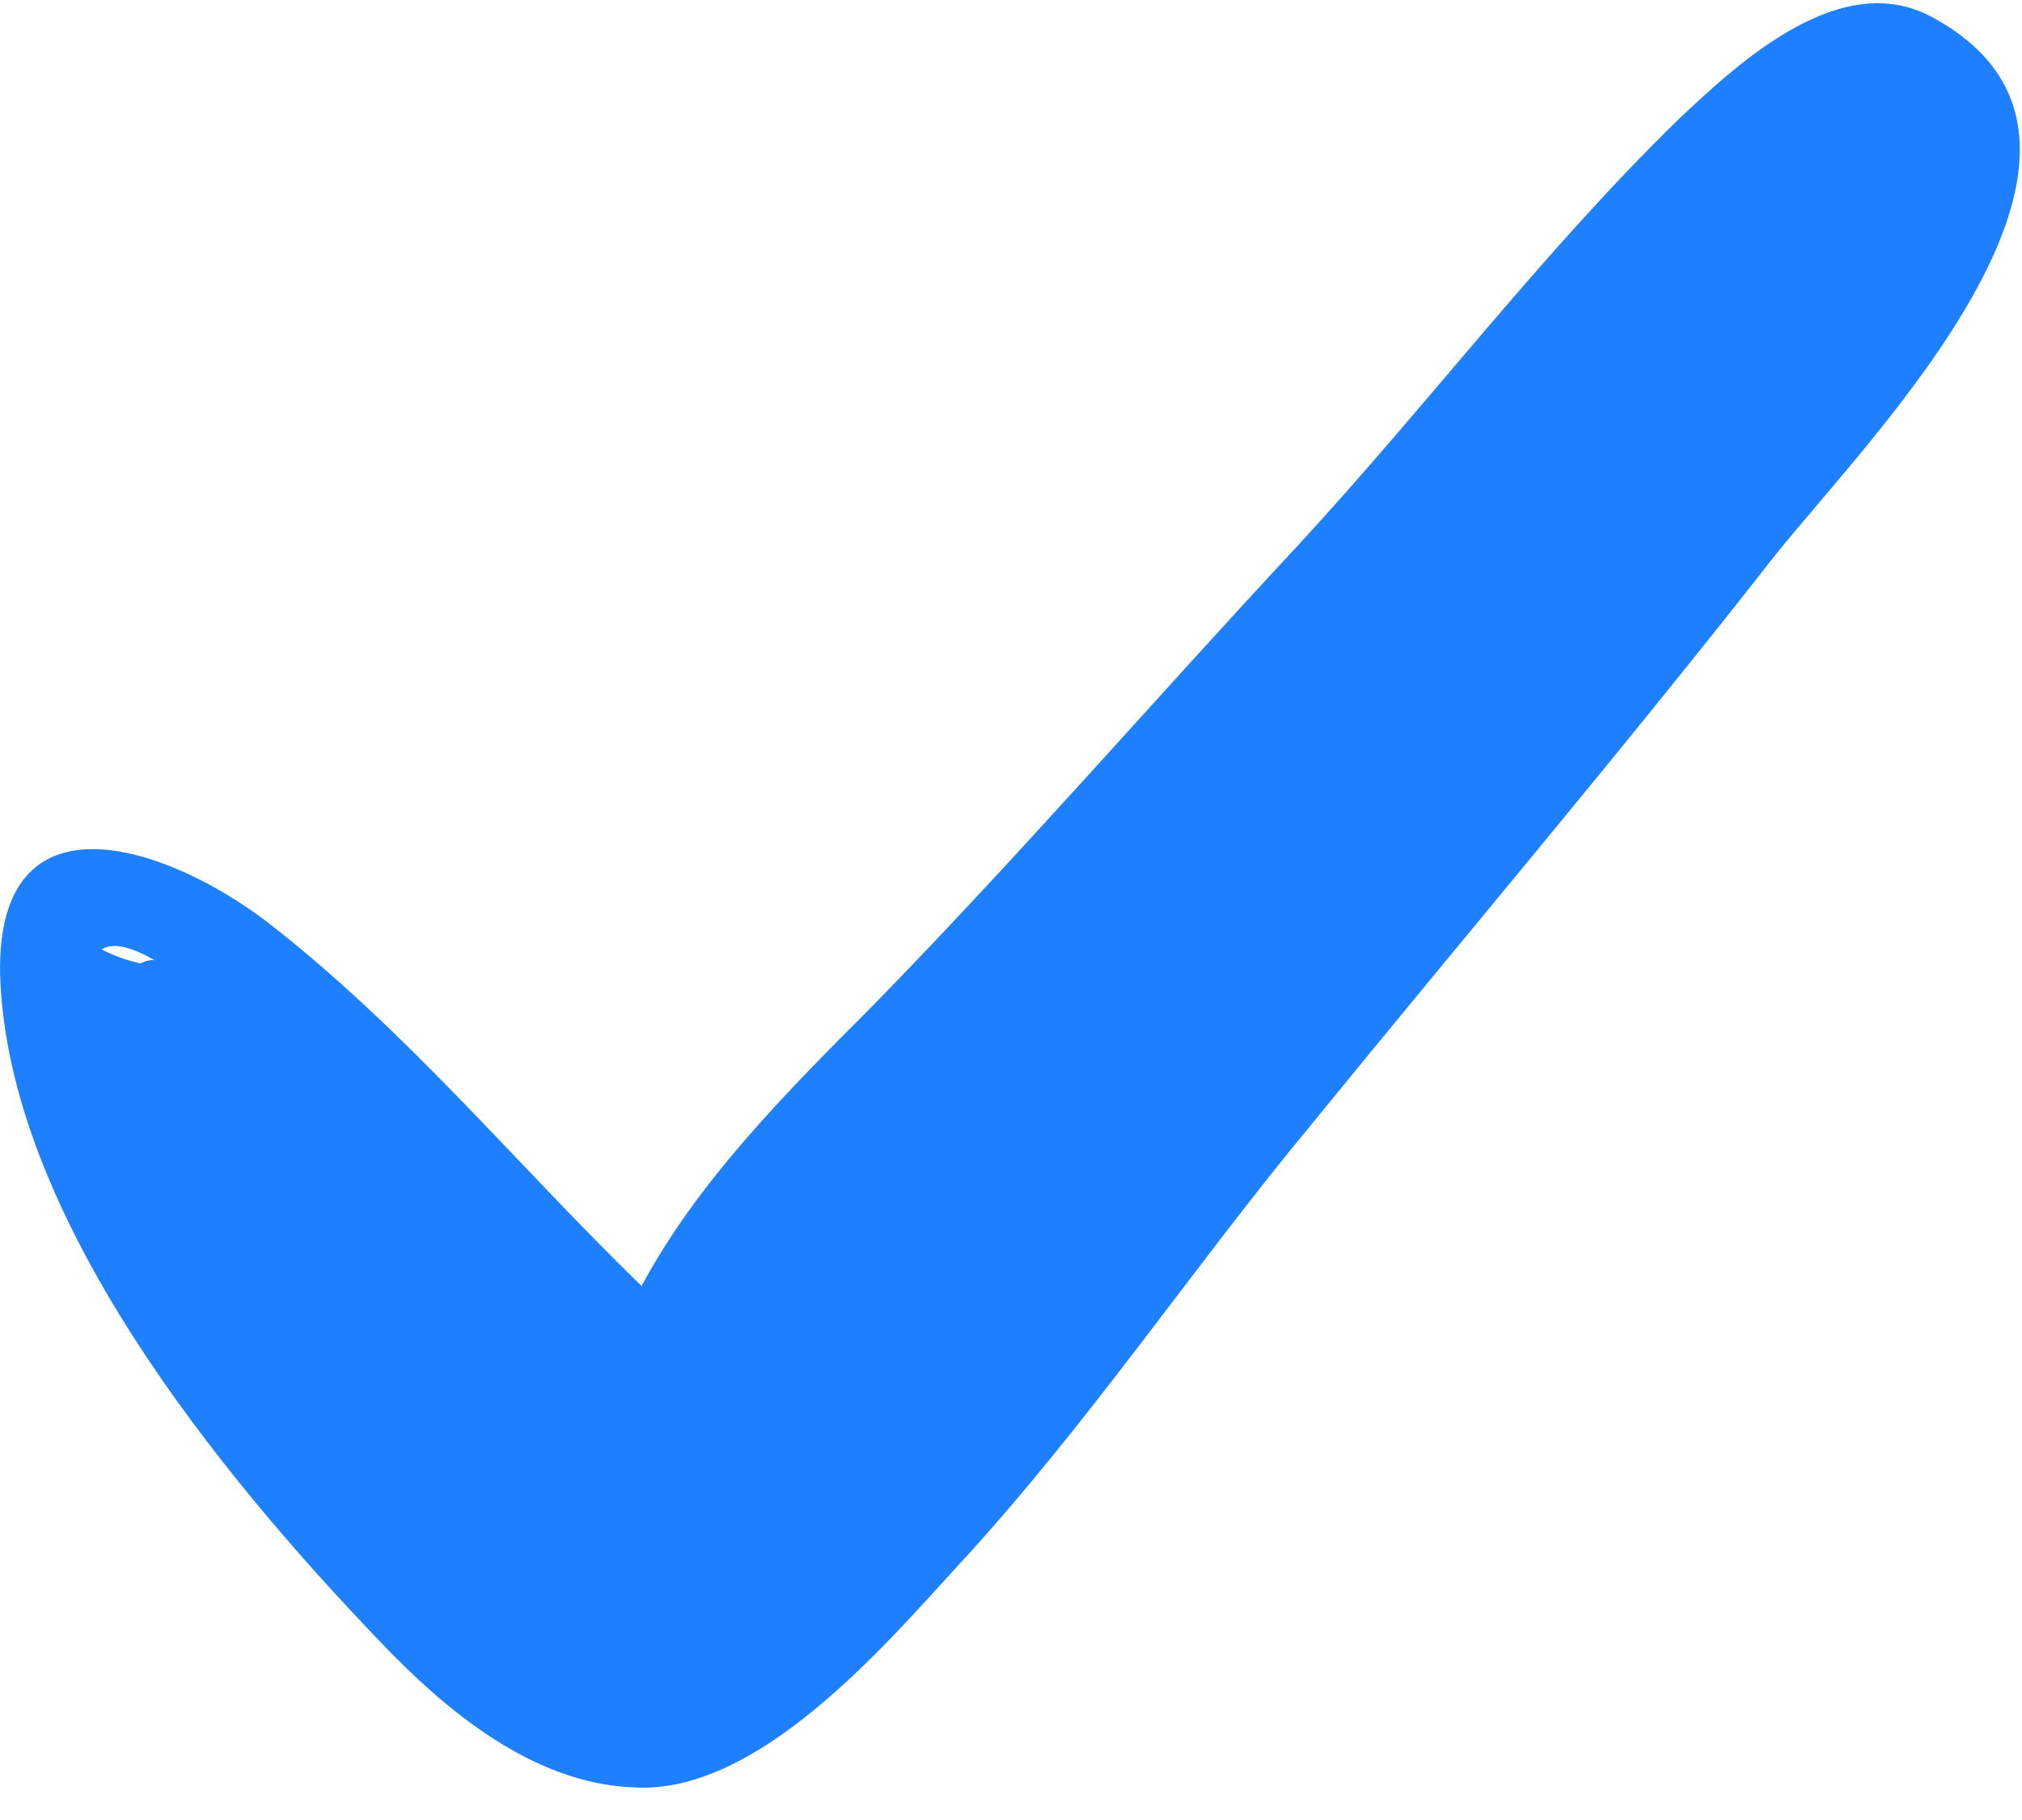 <?xml version="1.0" encoding="UTF-8"?>
<svg width="20px" height="18px" viewBox="0 0 20 18" version="1.1" xmlns="http://www.w3.org/2000/svg" xmlns:xlink="http://www.w3.org/1999/xlink">
    <title>Shape</title>
    <g id="Page-1" stroke="none" stroke-width="1" fill="none" fill-rule="evenodd">
        <g id="MC-1383---Landing-Page---Remote-Work-101" transform="translate(-227, -4825)" fill="#1F80FF" fill-rule="nonzero">
            <g id="Group-17" transform="translate(203, 4585)">
                <g id="001-check-mark" transform="translate(24, 240)">
                    <path d="M19.106,0.167 C18.205,-0.318 17.199,0.618 16.61,1.173 C15.257,2.49 14.113,4.016 12.83,5.403 C11.408,6.929 10.091,8.454 8.634,9.945 C7.802,10.778 6.901,11.679 6.346,12.719 C5.098,11.506 4.023,10.188 2.636,9.113 C1.63,8.35 -0.034,7.796 0.001,9.633 C0.07,12.026 2.185,14.592 3.745,16.221 C4.404,16.915 5.271,17.643 6.277,17.678 C7.49,17.747 8.738,16.291 9.467,15.493 C10.75,14.106 11.79,12.546 12.969,11.124 C14.494,9.252 16.055,7.414 17.546,5.507 C18.482,4.328 21.429,1.415 19.106,0.167 Z M1.526,9.495 C1.492,9.495 1.457,9.495 1.387,9.529 C1.249,9.495 1.145,9.46 1.006,9.391 L1.006,9.391 C1.11,9.321 1.283,9.356 1.526,9.495 Z" id="Shape"></path>
                </g>
            </g>
        </g>
    </g>
</svg>